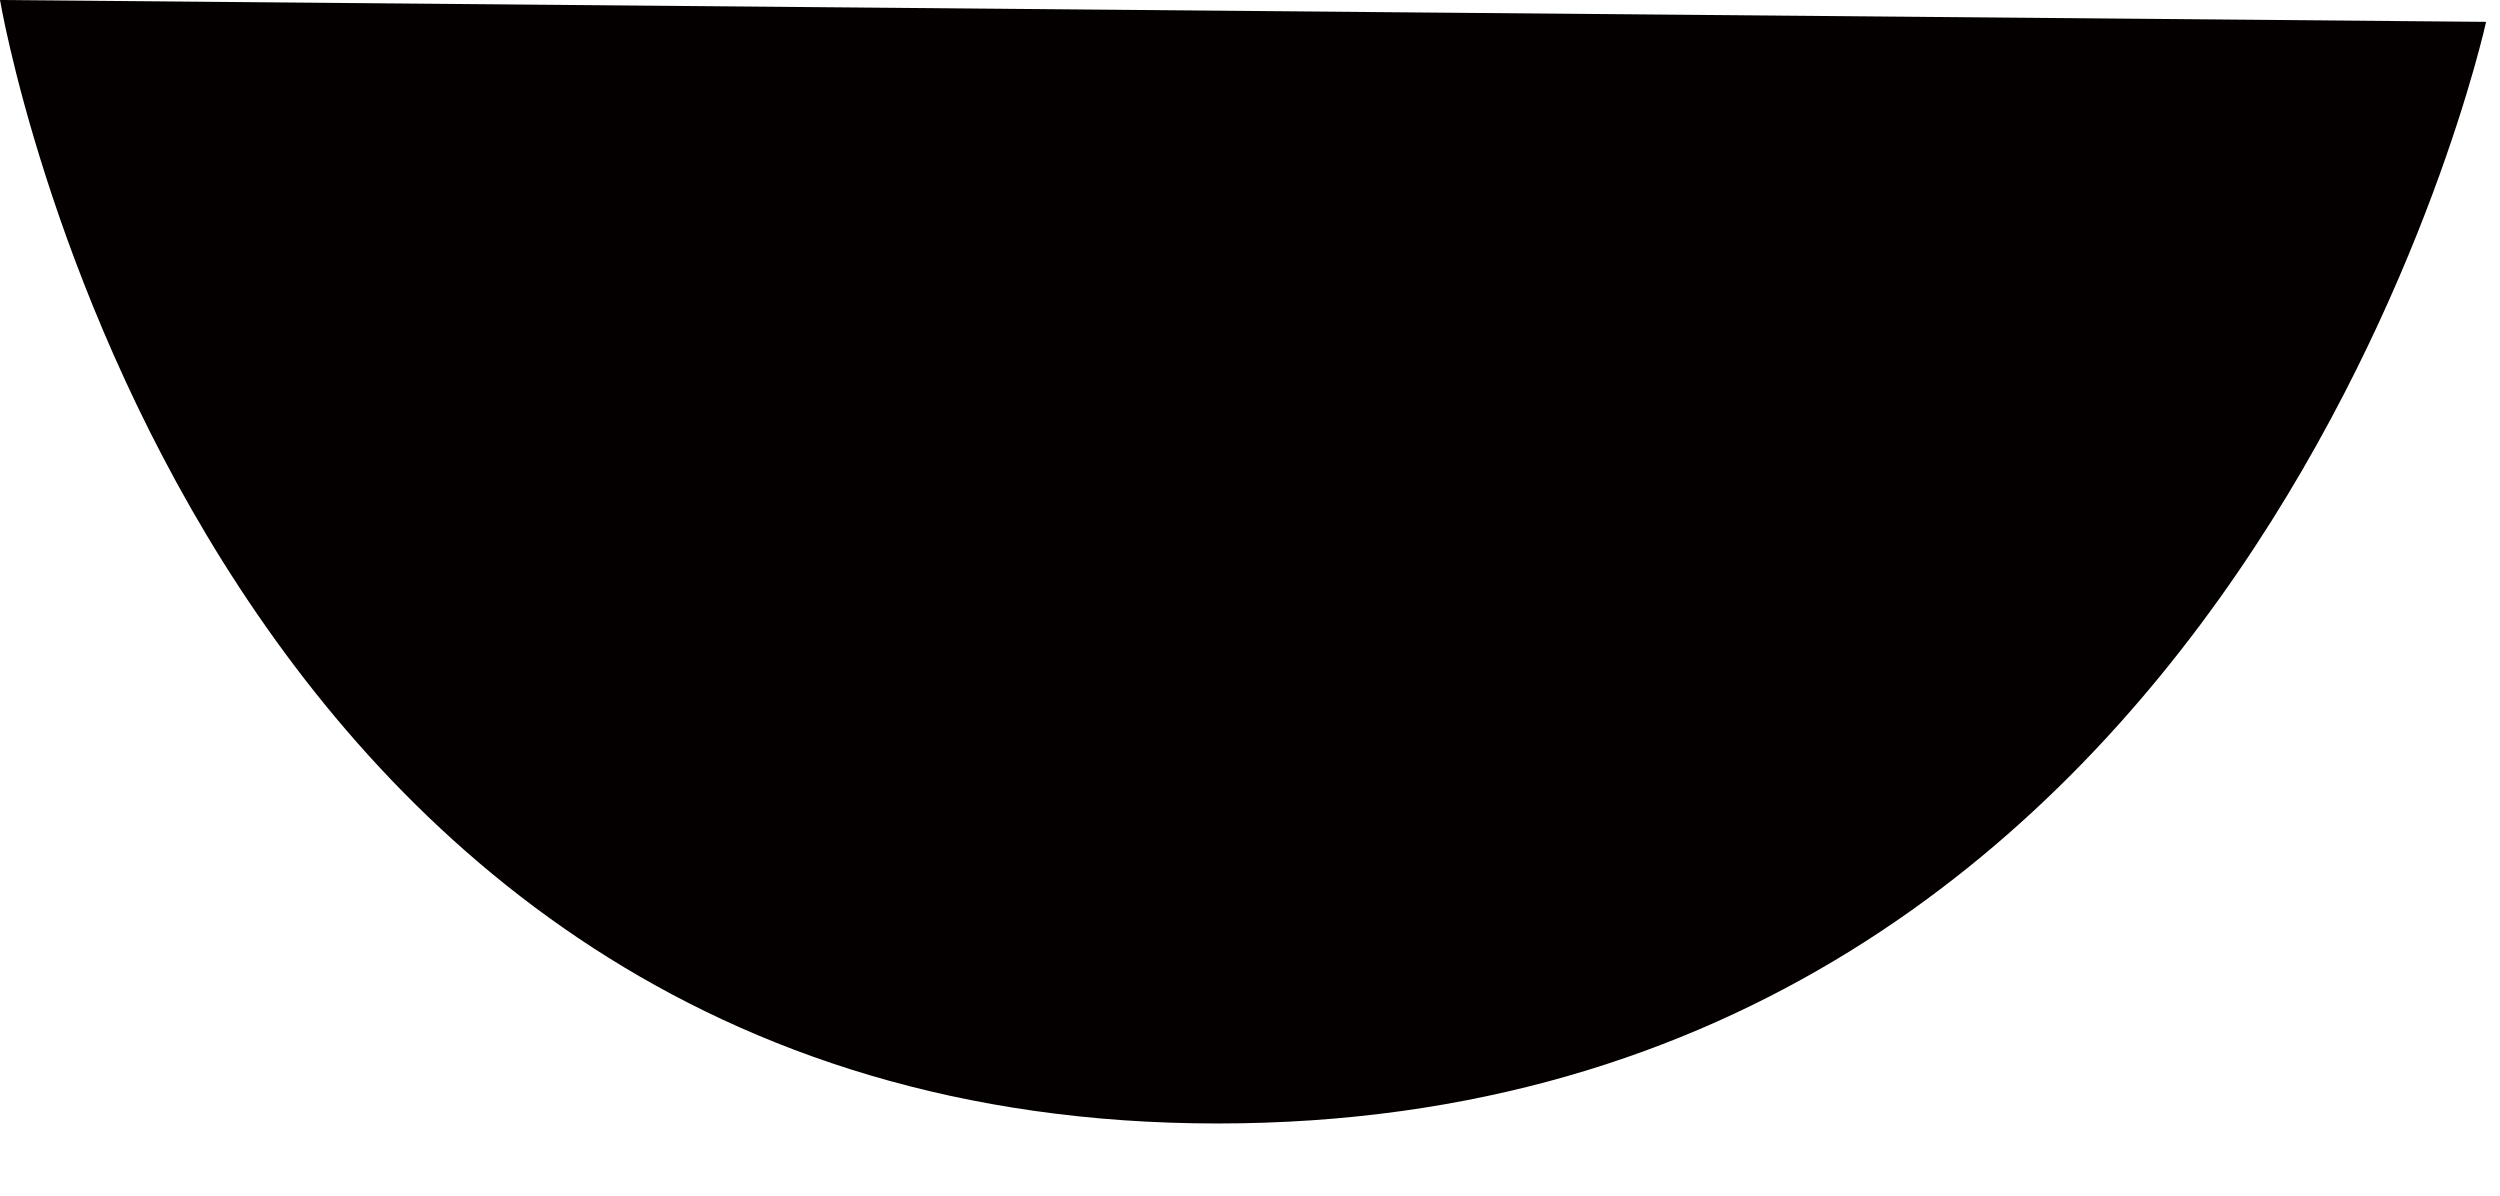 <?xml version="1.0" encoding="utf-8"?>
<svg xmlns="http://www.w3.org/2000/svg" fill="none" height="100%" overflow="visible" preserveAspectRatio="none" style="display: block;" viewBox="0 0 23 11" width="100%">
<path d="M0 0L22.872 0.201C22.872 0.201 20.665 10.336 11.2 10.336C1.735 10.336 0 0 0 0Z" fill="#040000" id="Vector"/>
</svg>
